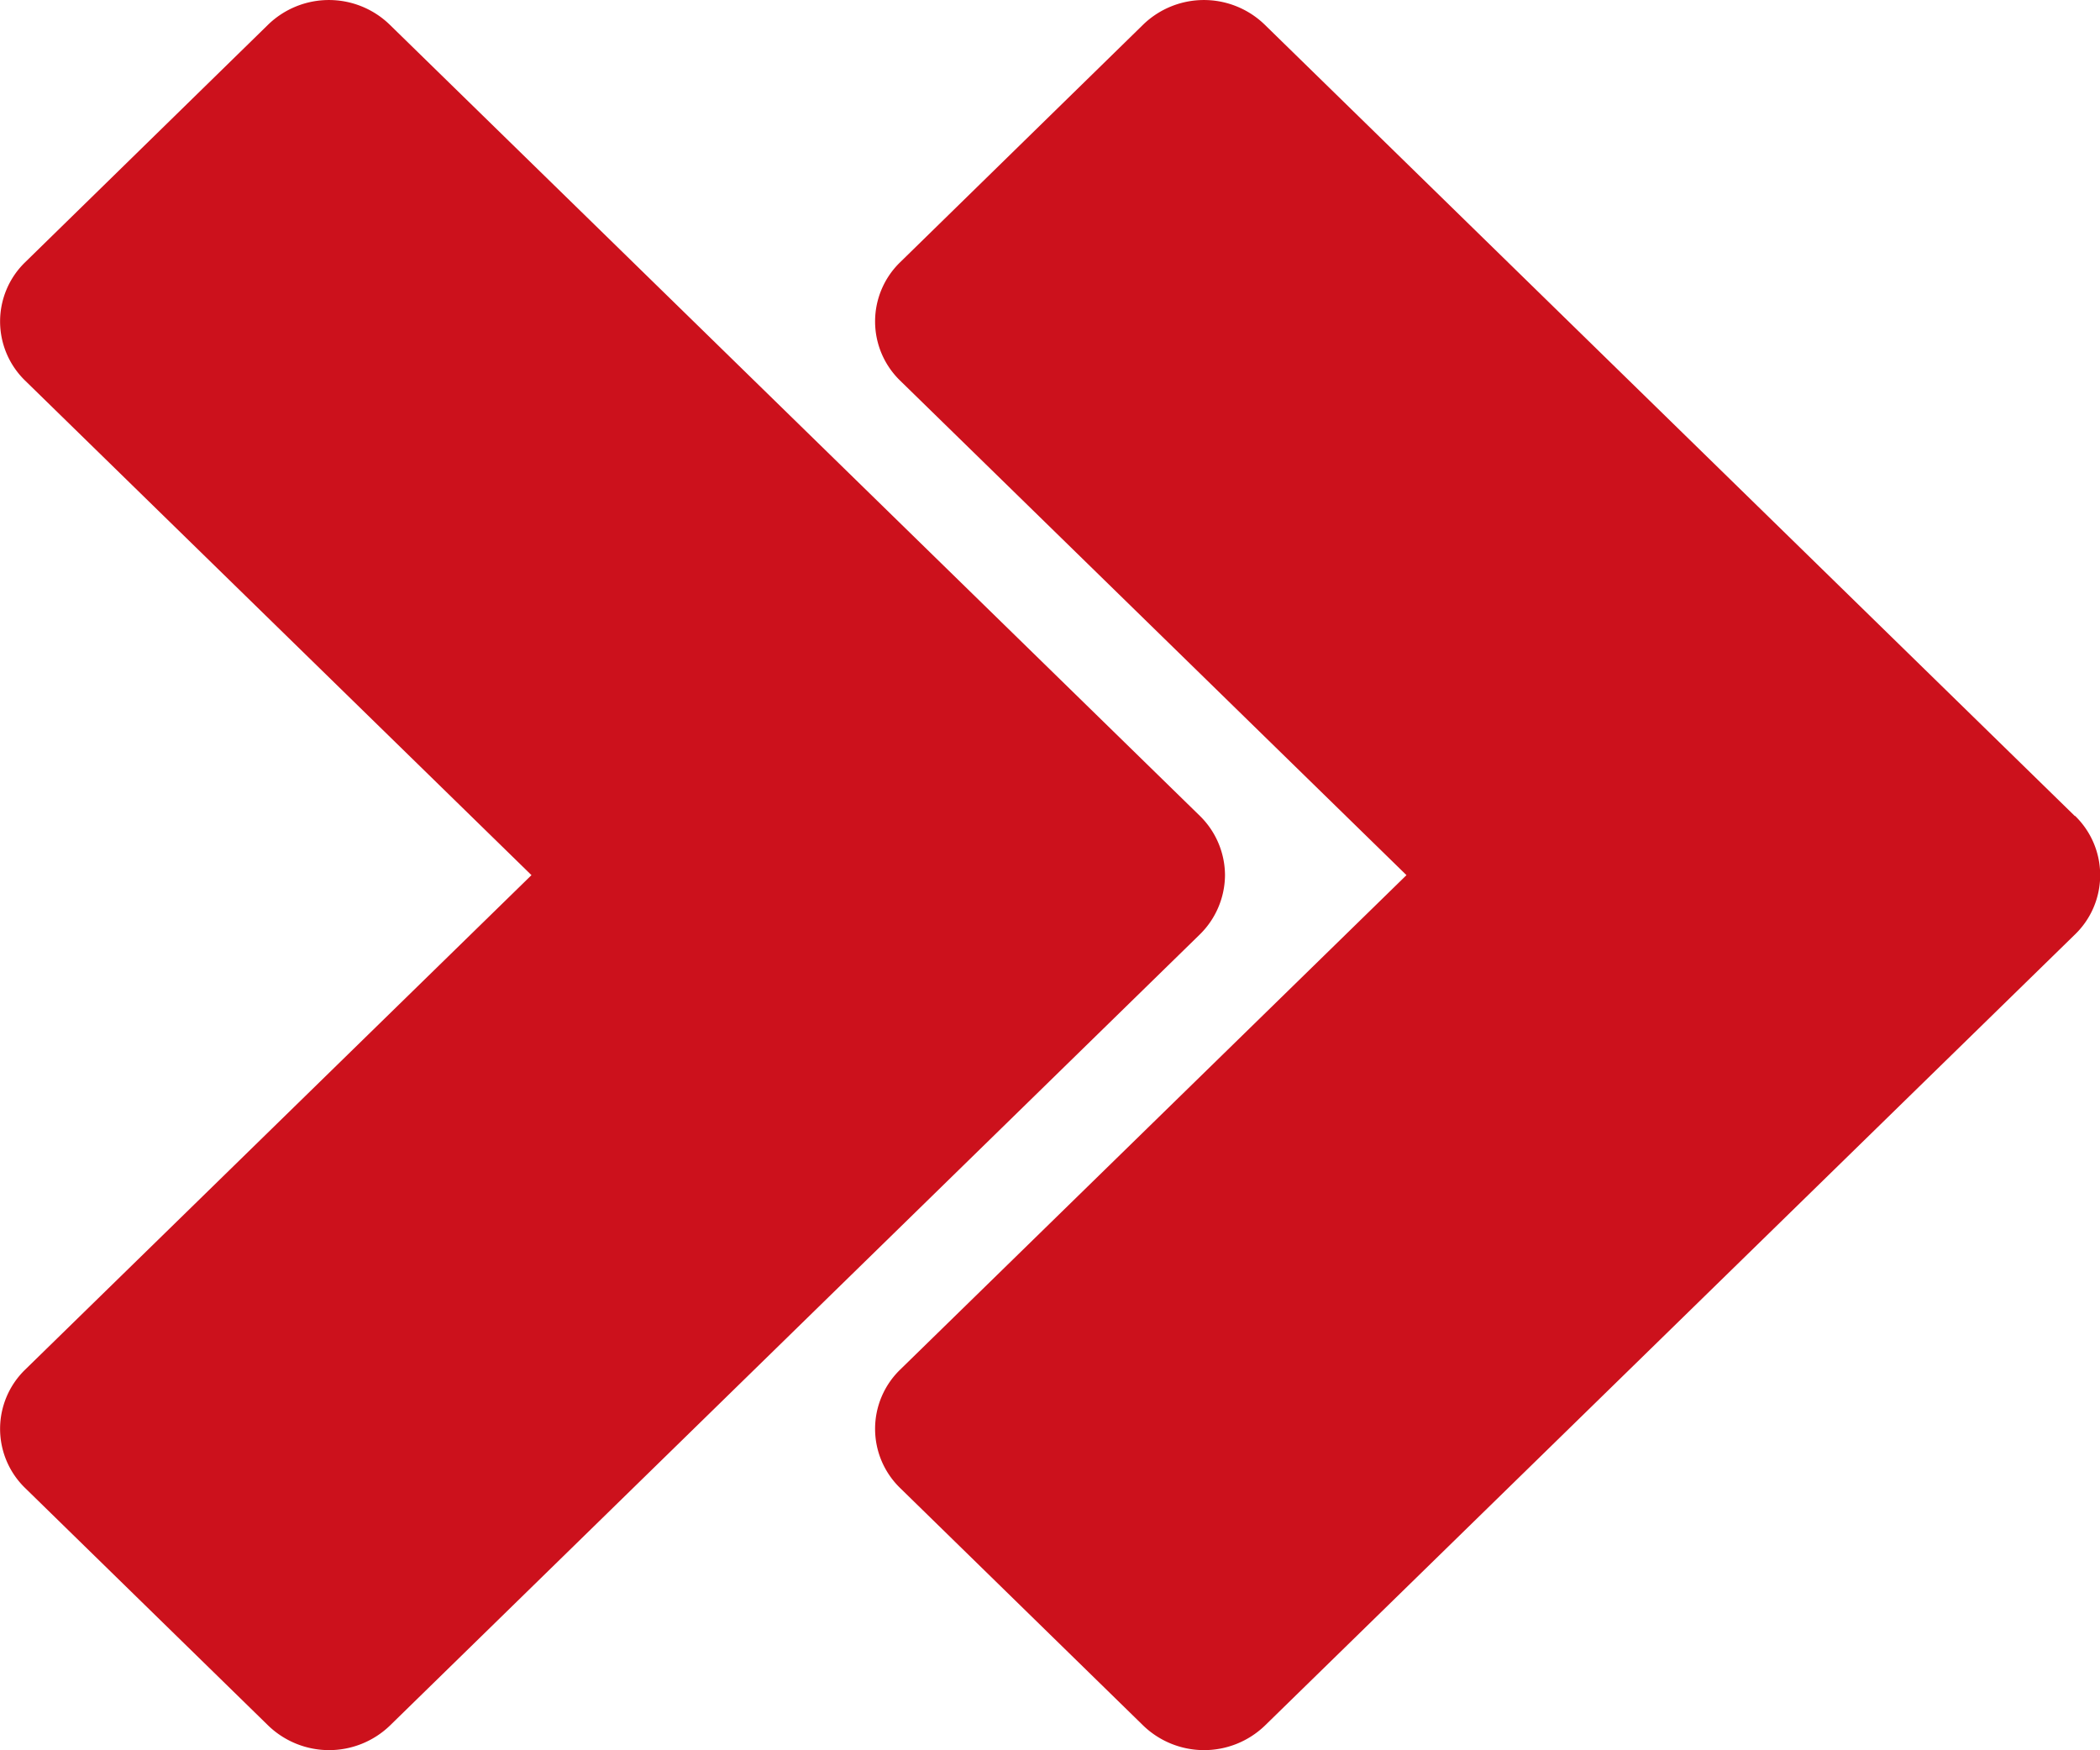 <svg xmlns="http://www.w3.org/2000/svg" width="12" height="10" viewBox="0 0 12 10">
  <defs>
    <style>
      .cls-1 {
        isolation: isolate;
      }

      .cls-2 {
        fill: #cc111c;
        fill-rule: evenodd;
      }
    </style>
  </defs>
  <title>arrow-double-right-red</title>
  <g id="IKON" class="cls-1">
    <g>
      <path class="cls-2" d="M11.856,4.662,7.227.141a.499.499,0,0,0-.695,0L5.144,1.498a.471.471,0,0,0,0,.677L8.037,5,5.144,7.825a.471.471,0,0,0,0,.677L6.533,9.859a.501.501,0,0,0,.695,0l4.629-4.52a.471.471,0,0,0,0-.678Z"/>
      <path class="cls-2" d="M7,5a.477.477,0,0,0-.144-.339L2.227.141a.499.499,0,0,0-.695,0L.144,1.498a.471.471,0,0,0,0,.677L3.037,5.0.144,7.825a.471.471,0,0,0,0,.677L1.533,9.859a.501.501,0,0,0,.695,0L6.856,5.339A.479.479,0,0,0,7,5Z"/>
    </g>
  </g>
</svg>
